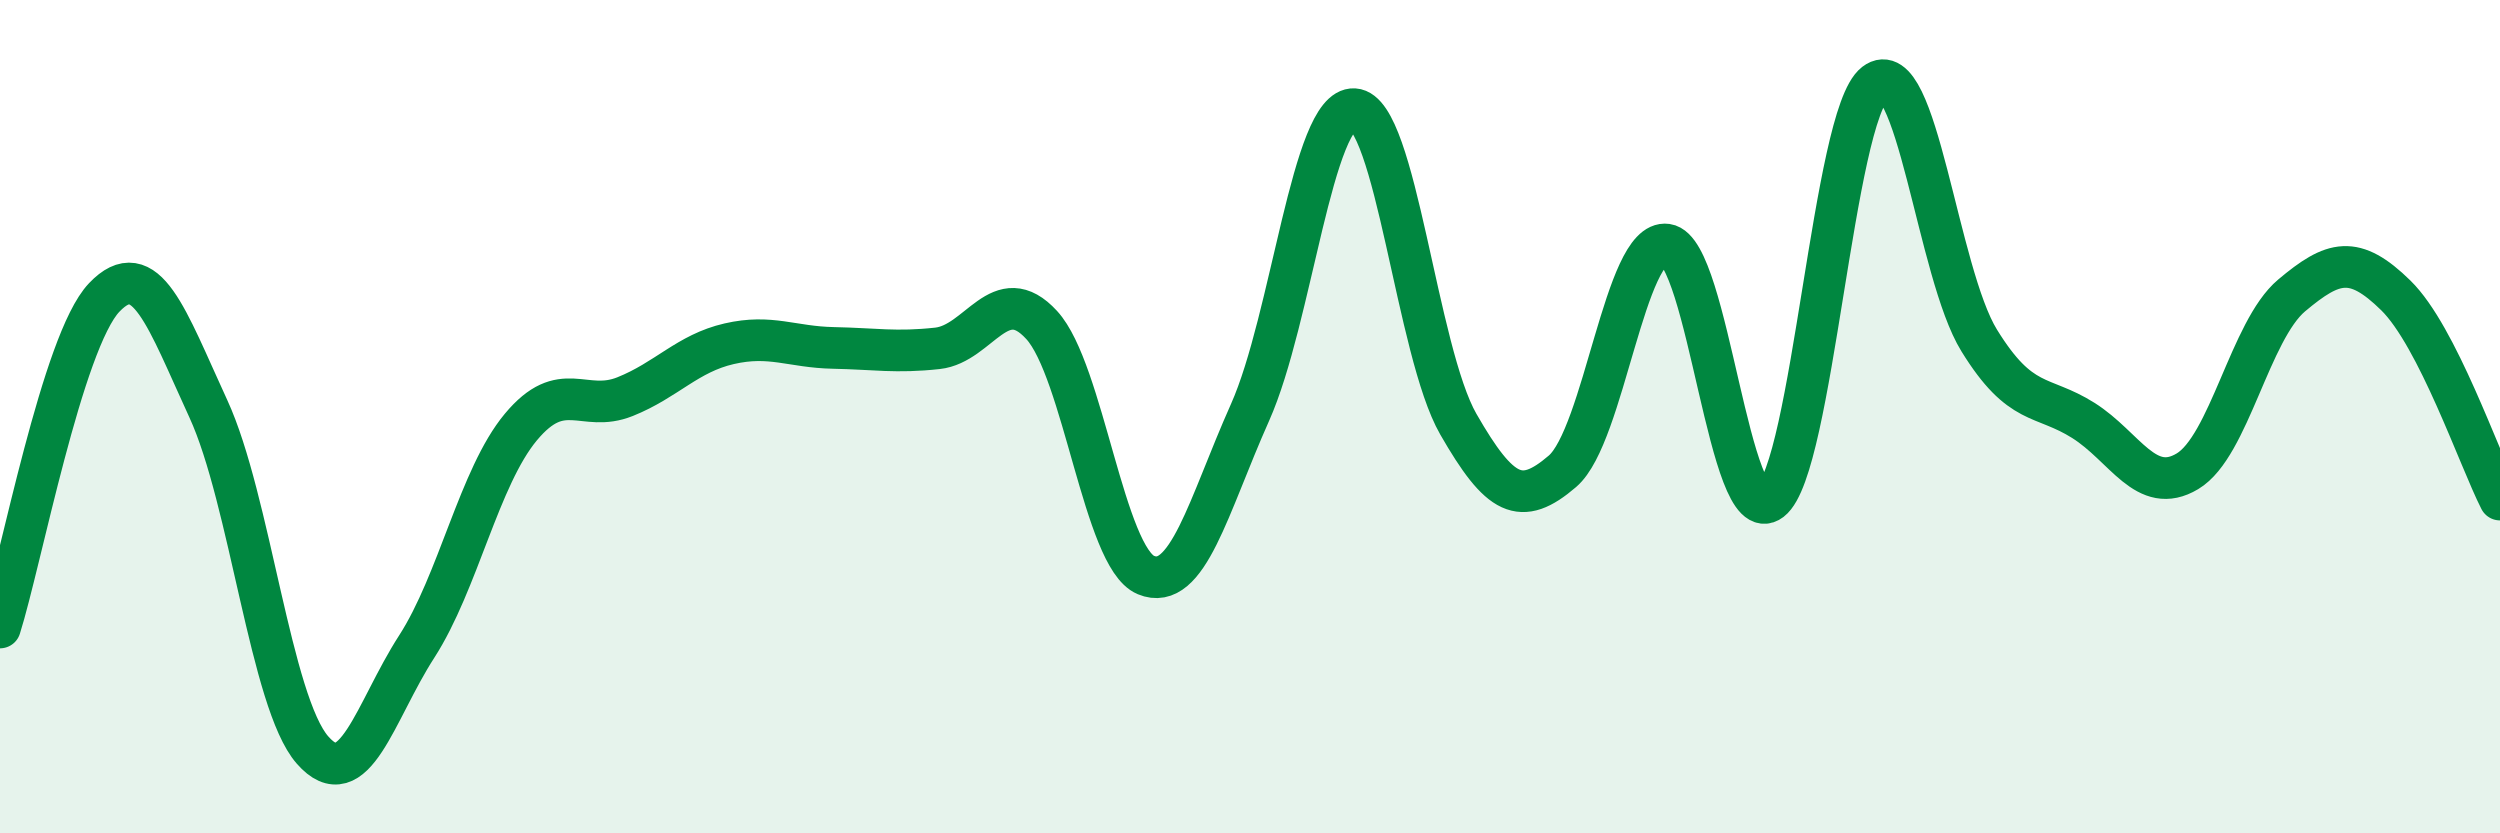 
    <svg width="60" height="20" viewBox="0 0 60 20" xmlns="http://www.w3.org/2000/svg">
      <path
        d="M 0,15.06 C 0.5,13.48 1.5,8.19 2.5,7.14 C 3.5,6.09 4,7.64 5,9.81 C 6,11.98 6.5,16.86 7.5,18 C 8.5,19.14 9,17.07 10,15.52 C 11,13.97 11.5,11.45 12.5,10.25 C 13.5,9.05 14,9.92 15,9.52 C 16,9.12 16.5,8.48 17.5,8.25 C 18.5,8.02 19,8.33 20,8.35 C 21,8.37 21.5,8.47 22.5,8.36 C 23.5,8.25 24,6.71 25,7.8 C 26,8.89 26.5,13.38 27.5,13.8 C 28.5,14.22 29,12.14 30,9.9 C 31,7.66 31.5,2.56 32.5,2.62 C 33.5,2.68 34,8.44 35,10.18 C 36,11.92 36.5,12.17 37.5,11.31 C 38.5,10.45 39,5.73 40,5.87 C 41,6.01 41.5,12.78 42.5,12.01 C 43.5,11.24 44,2.77 45,2 C 46,1.23 46.5,6.55 47.5,8.17 C 48.5,9.79 49,9.46 50,10.09 C 51,10.72 51.5,11.91 52.5,11.31 C 53.5,10.71 54,7.93 55,7.09 C 56,6.25 56.5,6.11 57.5,7.09 C 58.5,8.07 59.5,11.01 60,11.99L60 20L0 20Z"
        fill="#008740"
        opacity="0.1"
        stroke-linecap="round"
        stroke-linejoin="round"
      />
      <path
        d="M 0,15.06 C 0.5,13.48 1.5,8.19 2.5,7.14 C 3.5,6.09 4,7.64 5,9.81 C 6,11.98 6.5,16.86 7.5,18 C 8.5,19.14 9,17.07 10,15.52 C 11,13.97 11.5,11.45 12.5,10.25 C 13.5,9.05 14,9.92 15,9.52 C 16,9.12 16.5,8.48 17.5,8.25 C 18.5,8.02 19,8.33 20,8.35 C 21,8.37 21.5,8.47 22.5,8.36 C 23.5,8.25 24,6.71 25,7.8 C 26,8.89 26.5,13.38 27.5,13.8 C 28.5,14.22 29,12.14 30,9.9 C 31,7.66 31.5,2.56 32.5,2.62 C 33.5,2.68 34,8.44 35,10.18 C 36,11.92 36.5,12.17 37.5,11.31 C 38.5,10.45 39,5.73 40,5.87 C 41,6.01 41.5,12.78 42.5,12.01 C 43.5,11.24 44,2.77 45,2 C 46,1.23 46.5,6.55 47.5,8.17 C 48.5,9.79 49,9.46 50,10.09 C 51,10.72 51.5,11.91 52.5,11.31 C 53.5,10.71 54,7.93 55,7.09 C 56,6.25 56.5,6.11 57.5,7.09 C 58.5,8.07 59.5,11.01 60,11.99"
        stroke="#008740"
        stroke-width="1"
        fill="none"
        stroke-linecap="round"
        stroke-linejoin="round"
      />
    </svg>
  